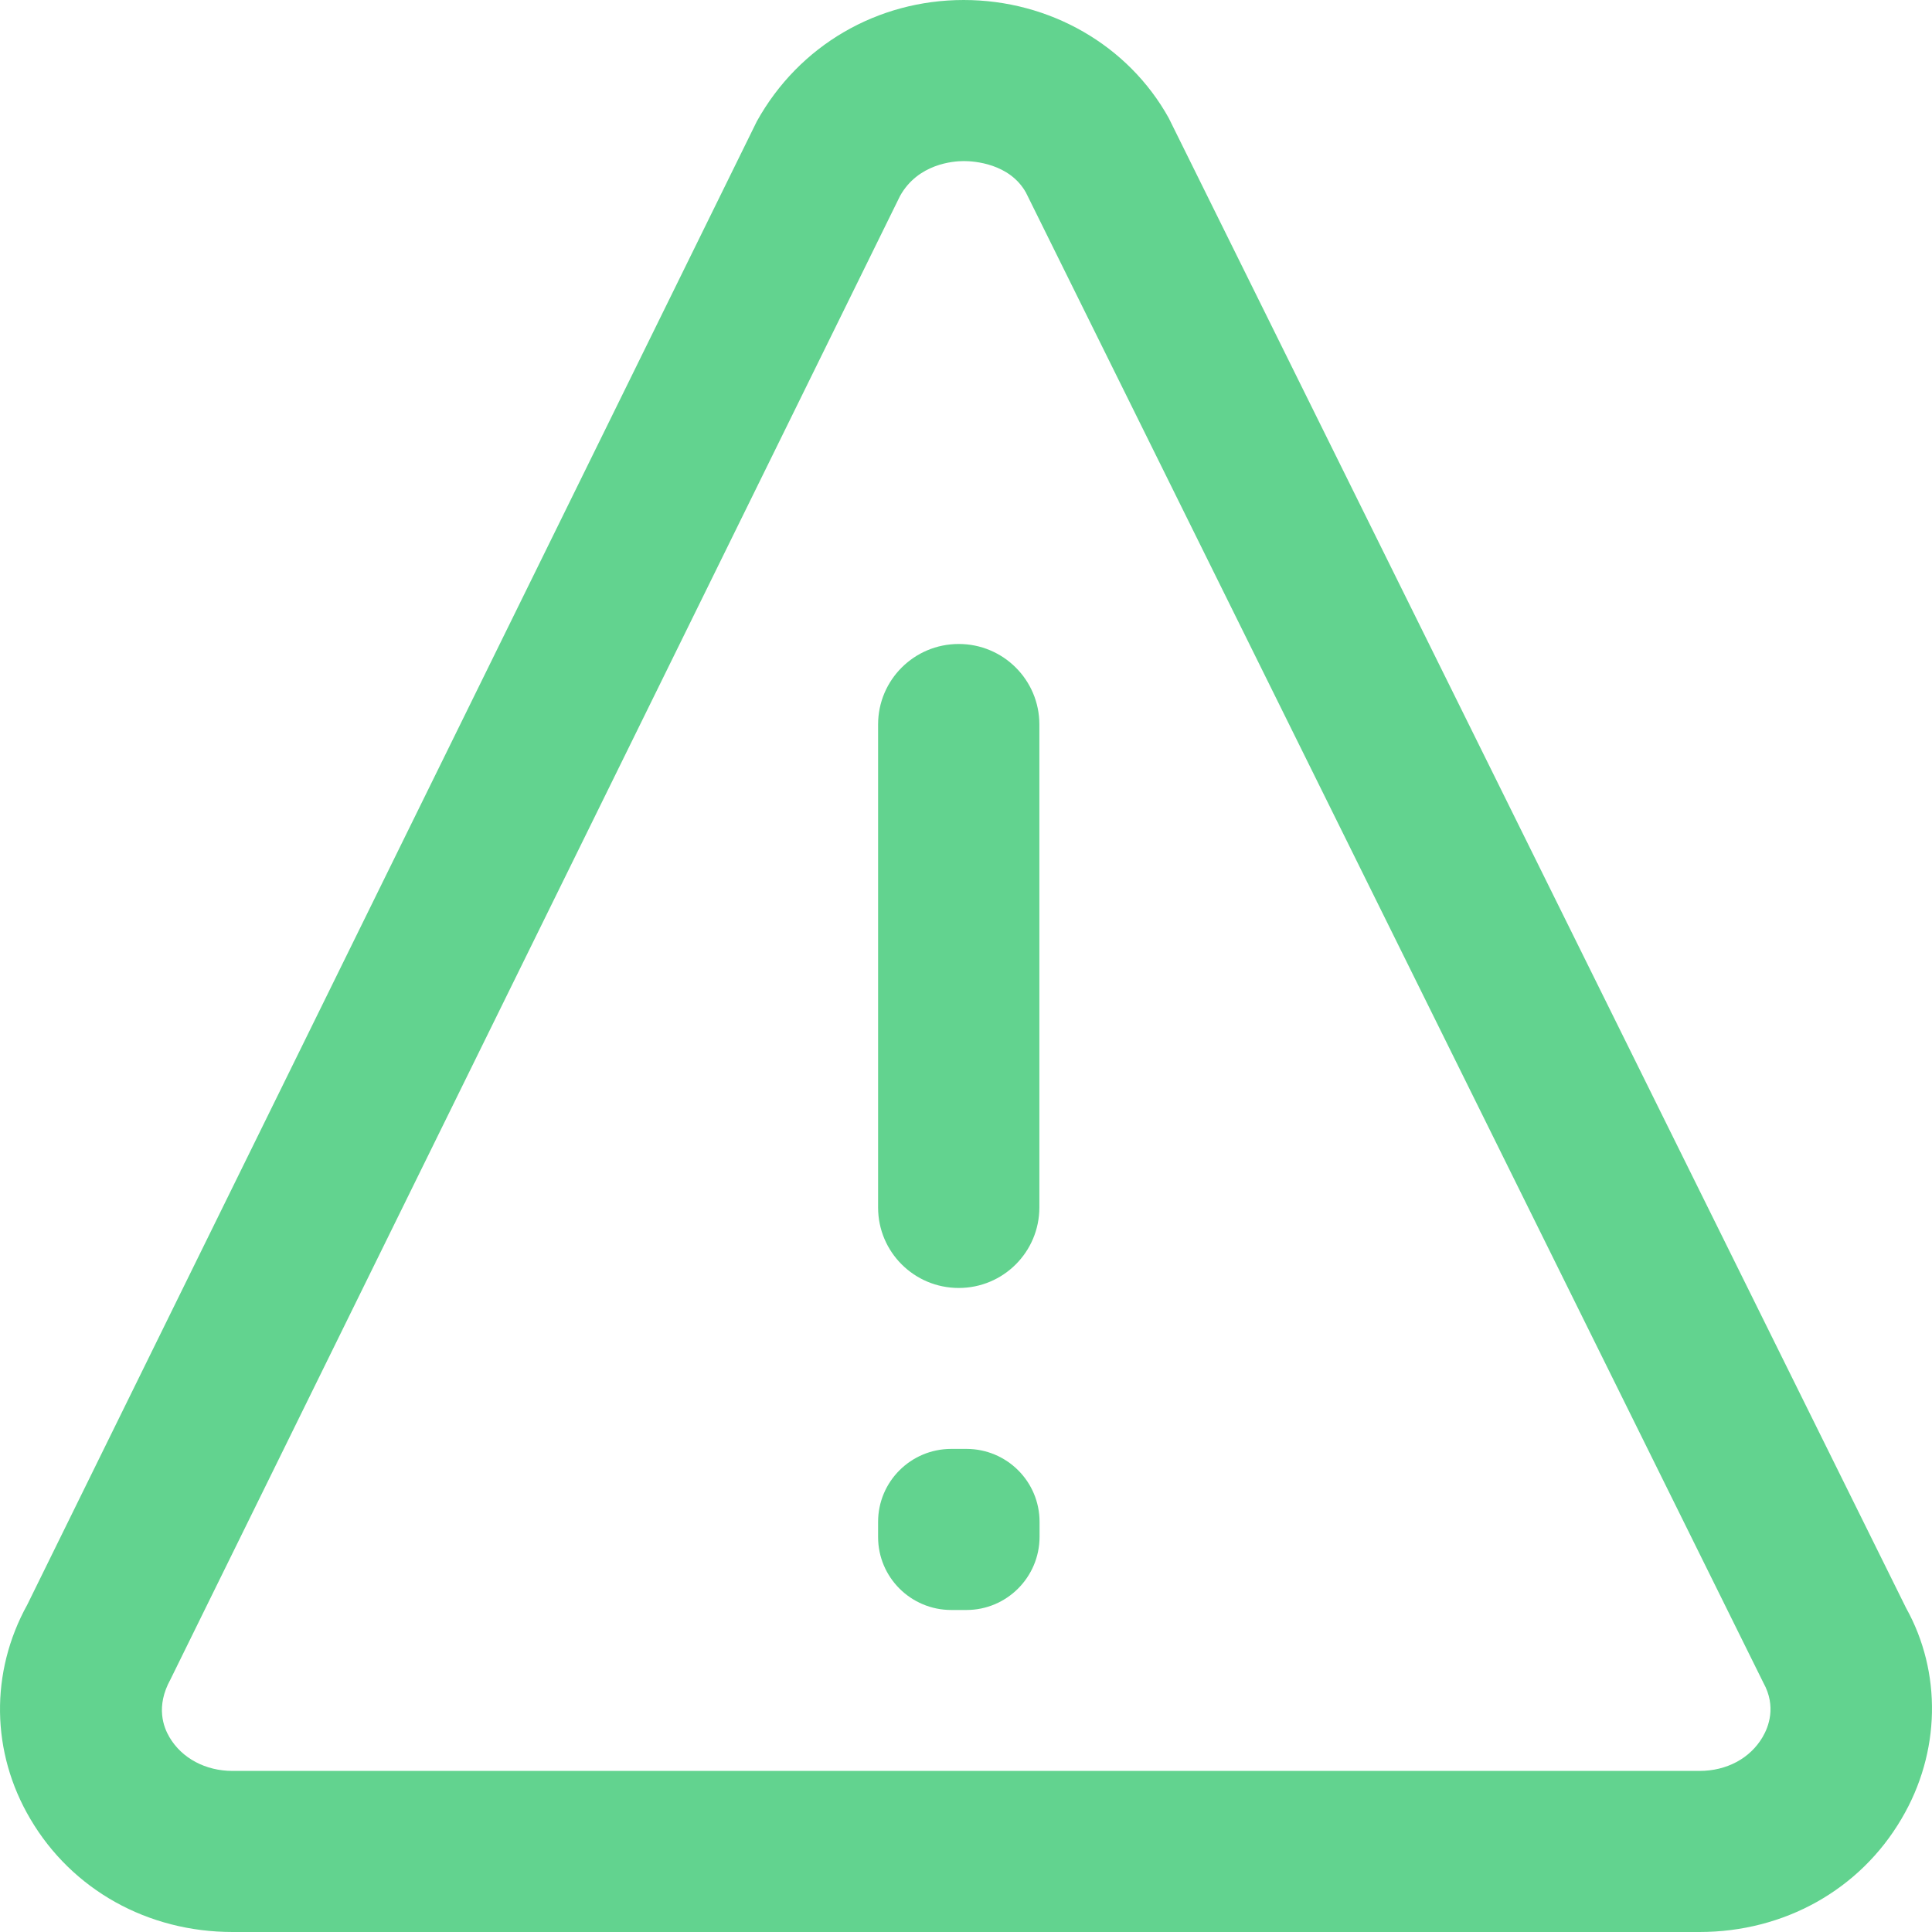 <svg width="40" height="40" viewBox="0 0 40 40" fill="none" xmlns="http://www.w3.org/2000/svg">
<g clip-path="url(#clip0_965_29)">
<path d="M35.186 40H4.815C3.06 40 1.492 39.129 0.627 37.658C-0.186 36.282 -0.21 34.624 0.565 33.223L15.669 2.513C16.543 0.937 18.168 0 19.952 0C21.735 0 23.36 0.937 24.197 2.443L39.464 33.293C40.203 34.62 40.183 36.278 39.37 37.654C38.509 39.124 36.942 40 35.186 40ZM19.956 3.335C19.739 3.335 19.005 3.388 18.633 4.06L3.529 34.771C3.219 35.333 3.386 35.761 3.509 35.968C3.766 36.404 4.256 36.665 4.815 36.665H35.186C35.75 36.665 36.235 36.404 36.493 35.964C36.615 35.757 36.782 35.333 36.509 34.84L21.241 3.987C20.903 3.384 20.168 3.335 19.956 3.335Z" fill="#62D38F"/>
<path d="M19.85 26.666C18.927 26.666 18.18 25.921 18.18 25.001V14.999C18.18 14.078 18.927 13.333 19.85 13.333C20.772 13.333 21.519 14.078 21.519 14.999V24.997C21.519 25.921 20.772 26.666 19.85 26.666Z" fill="#62D38F"/>
<path d="M20.009 33.333H19.695C18.858 33.333 18.18 32.657 18.18 31.823V31.509C18.18 30.674 18.858 29.998 19.695 29.998H20.009C20.846 29.998 21.523 30.674 21.523 31.509V31.823C21.519 32.657 20.842 33.333 20.009 33.333Z" fill="#62D38F"/>
</g>
<defs>
<clipPath id="clip0_965_29">
<rect width="40" height="40" fill="white"/>
</clipPath>
</defs>
</svg>
